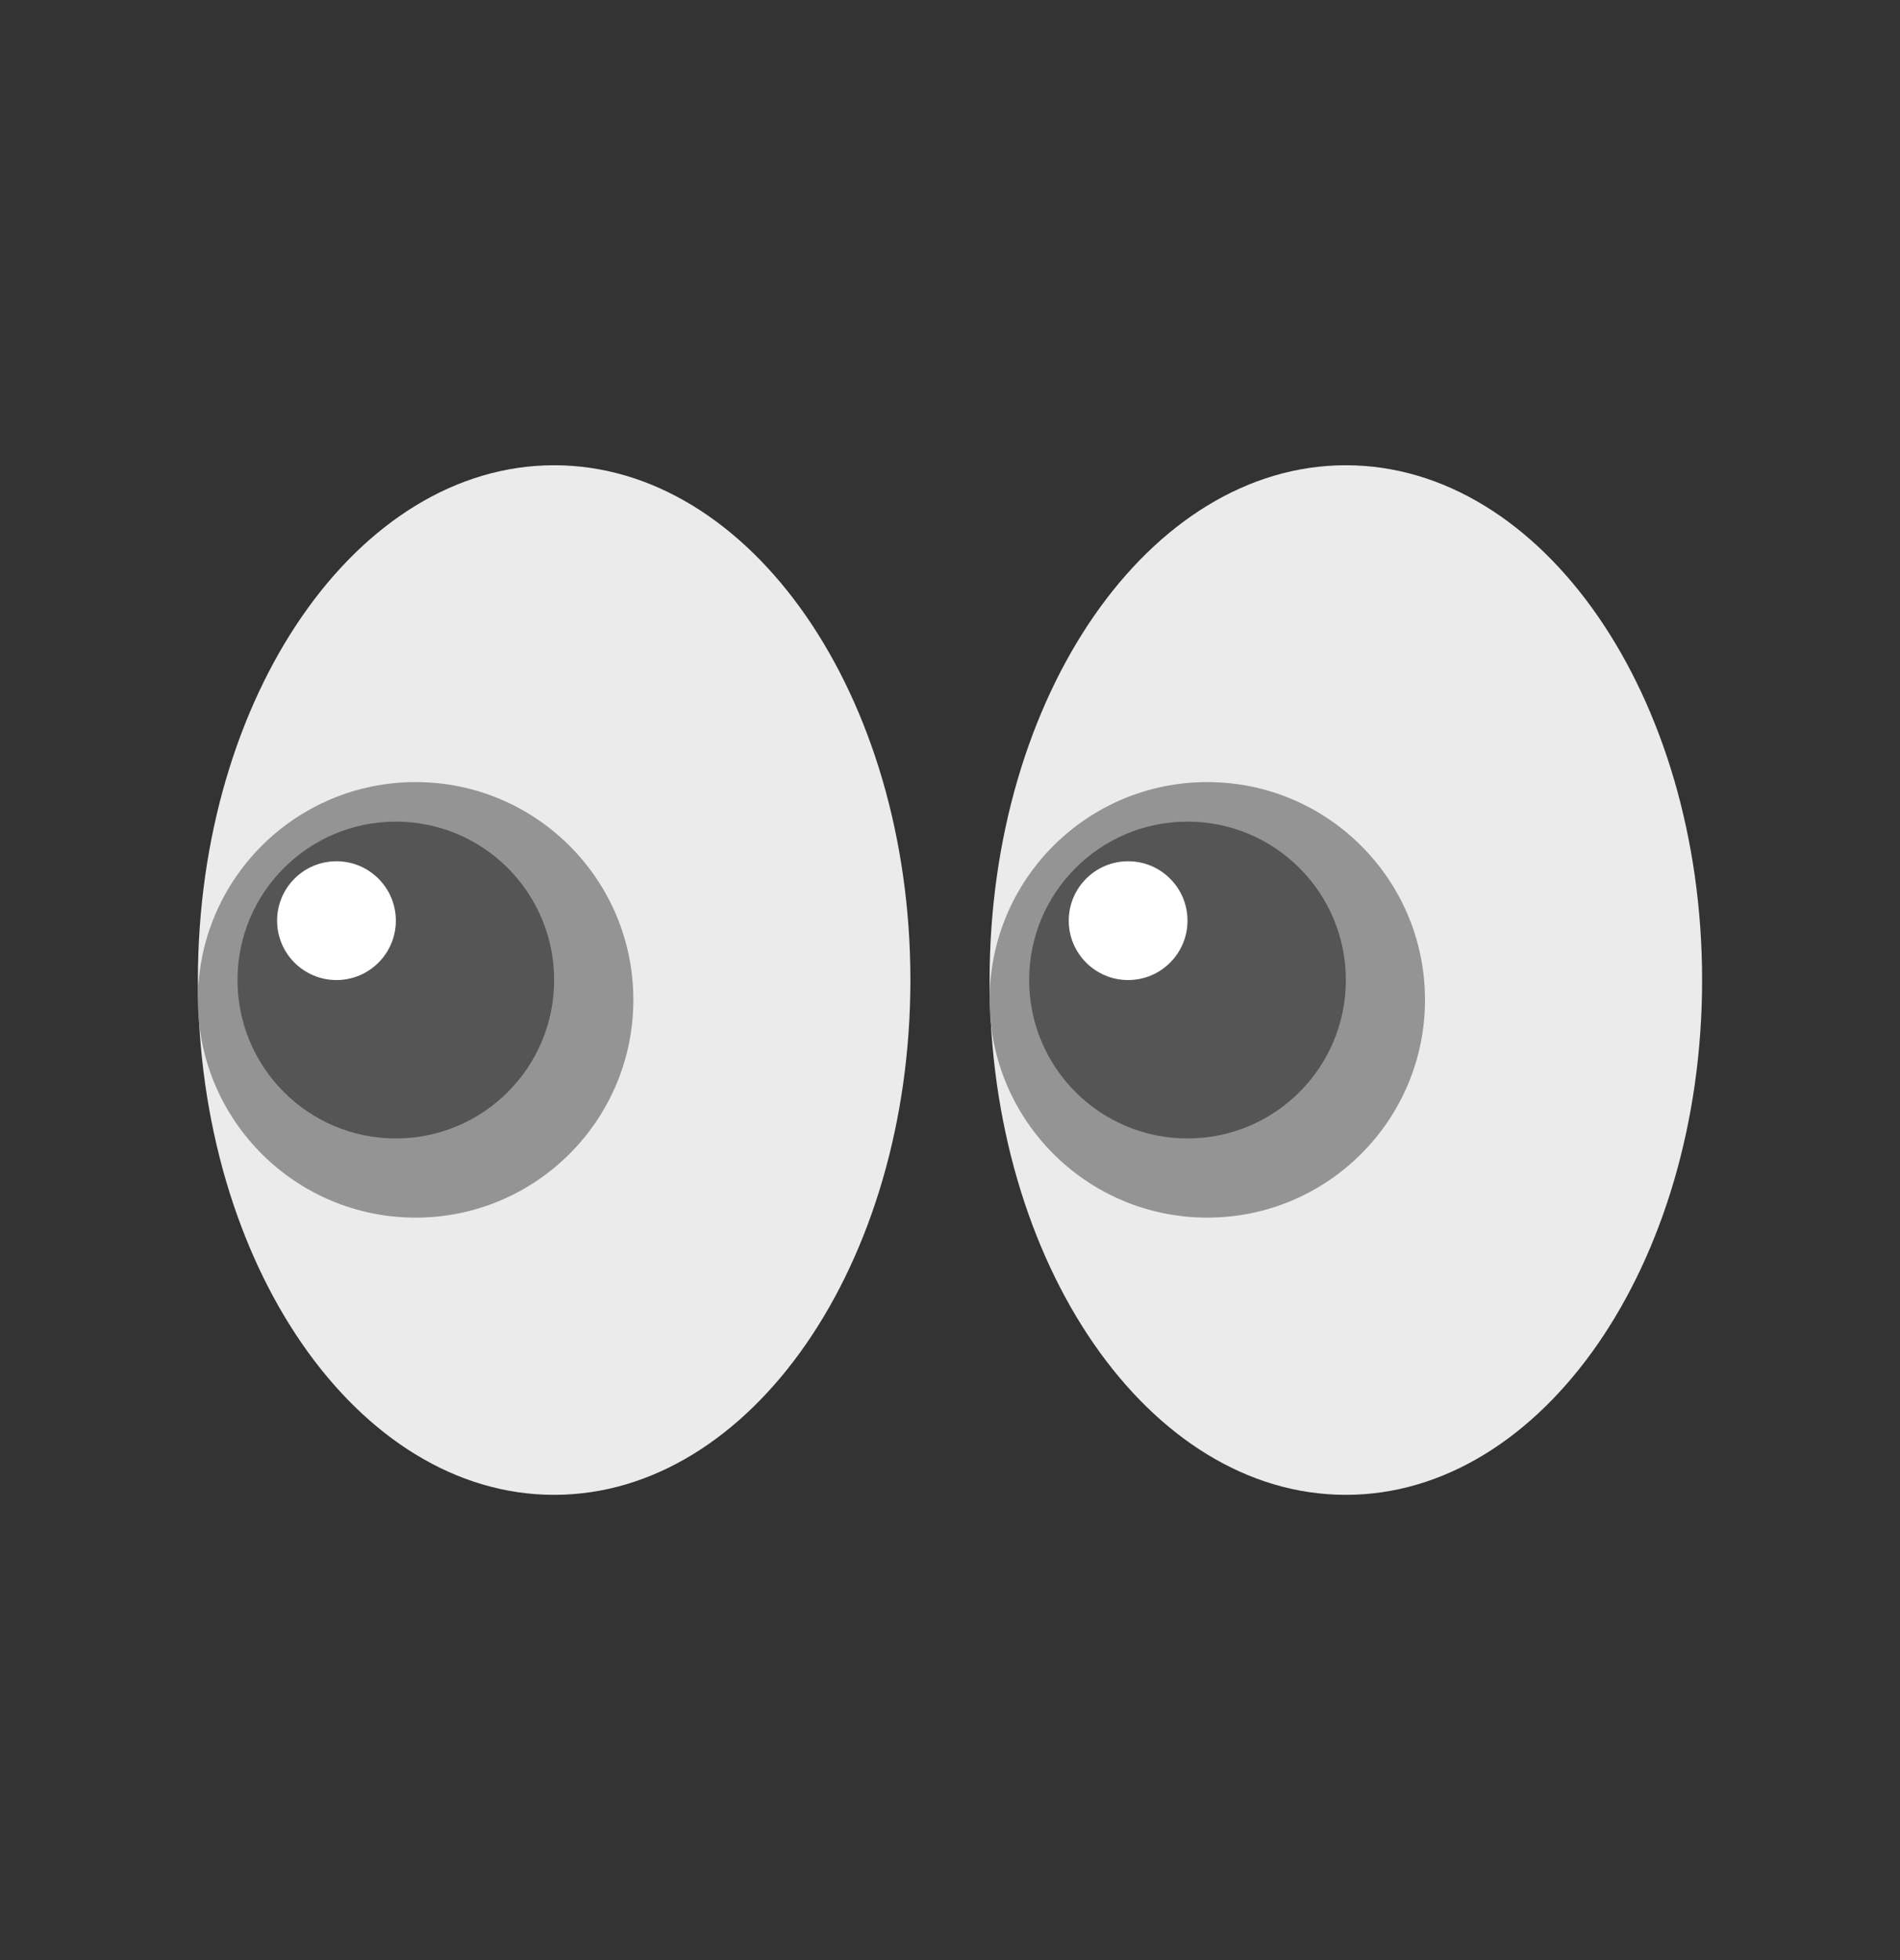 <svg width="32" height="33" viewBox="0 0 32 33" fill="none" xmlns="http://www.w3.org/2000/svg">
<rect x="0" y="0" width="32" height="33" fill="#333333" stroke="none"/>
<g id="emoji_cutlery">
<g id="Vector">
<path d="M28.667 16.5C28.667 21.286 25.98 25.167 22.667 25.167C19.353 25.167 16.667 21.286 16.667 16.5C16.667 11.713 19.353 7.833 22.667 7.833C25.98 7.833 28.667 11.713 28.667 16.5Z" fill="#EBEBEB"/>
<path d="M24 16.833C24 18.858 22.358 20.5 20.333 20.5C18.308 20.5 16.667 18.858 16.667 16.833C16.667 14.808 18.308 13.167 20.333 13.167C22.358 13.167 24 14.808 24 16.833Z" fill="#949494"/>
<path d="M22.667 16.5C22.667 17.973 21.473 19.167 20 19.167C18.527 19.167 17.333 17.973 17.333 16.5C17.333 15.027 18.527 13.833 20 13.833C21.473 13.833 22.667 15.027 22.667 16.5Z" fill="#555555"/>
<path d="M20 15.5C20 16.052 19.552 16.5 19 16.5C18.448 16.5 18 16.052 18 15.5C18 14.948 18.448 14.5 19 14.5C19.552 14.5 20 14.948 20 15.5Z" fill="white"/>
</g>
<g id="Vector_2">
<path d="M15.333 16.5C15.333 21.286 12.647 25.167 9.333 25.167C6.02 25.167 3.333 21.286 3.333 16.5C3.333 11.713 6.02 7.833 9.333 7.833C12.647 7.833 15.333 11.713 15.333 16.5Z" fill="#EBEBEB"/>
<path d="M10.667 16.833C10.667 18.858 9.025 20.5 7 20.5C4.975 20.5 3.333 18.858 3.333 16.833C3.333 14.808 4.975 13.167 7 13.167C9.025 13.167 10.667 14.808 10.667 16.833Z" fill="#949494"/>
<path d="M9.333 16.5C9.333 17.973 8.139 19.167 6.667 19.167C5.194 19.167 4 17.973 4 16.5C4 15.027 5.194 13.833 6.667 13.833C8.139 13.833 9.333 15.027 9.333 16.5Z" fill="#555555"/>
<path d="M6.667 15.5C6.667 16.052 6.219 16.5 5.667 16.5C5.114 16.5 4.667 16.052 4.667 15.5C4.667 14.948 5.114 14.5 5.667 14.5C6.219 14.5 6.667 14.948 6.667 15.5Z" fill="white"/>
</g>
</g>
</svg>
